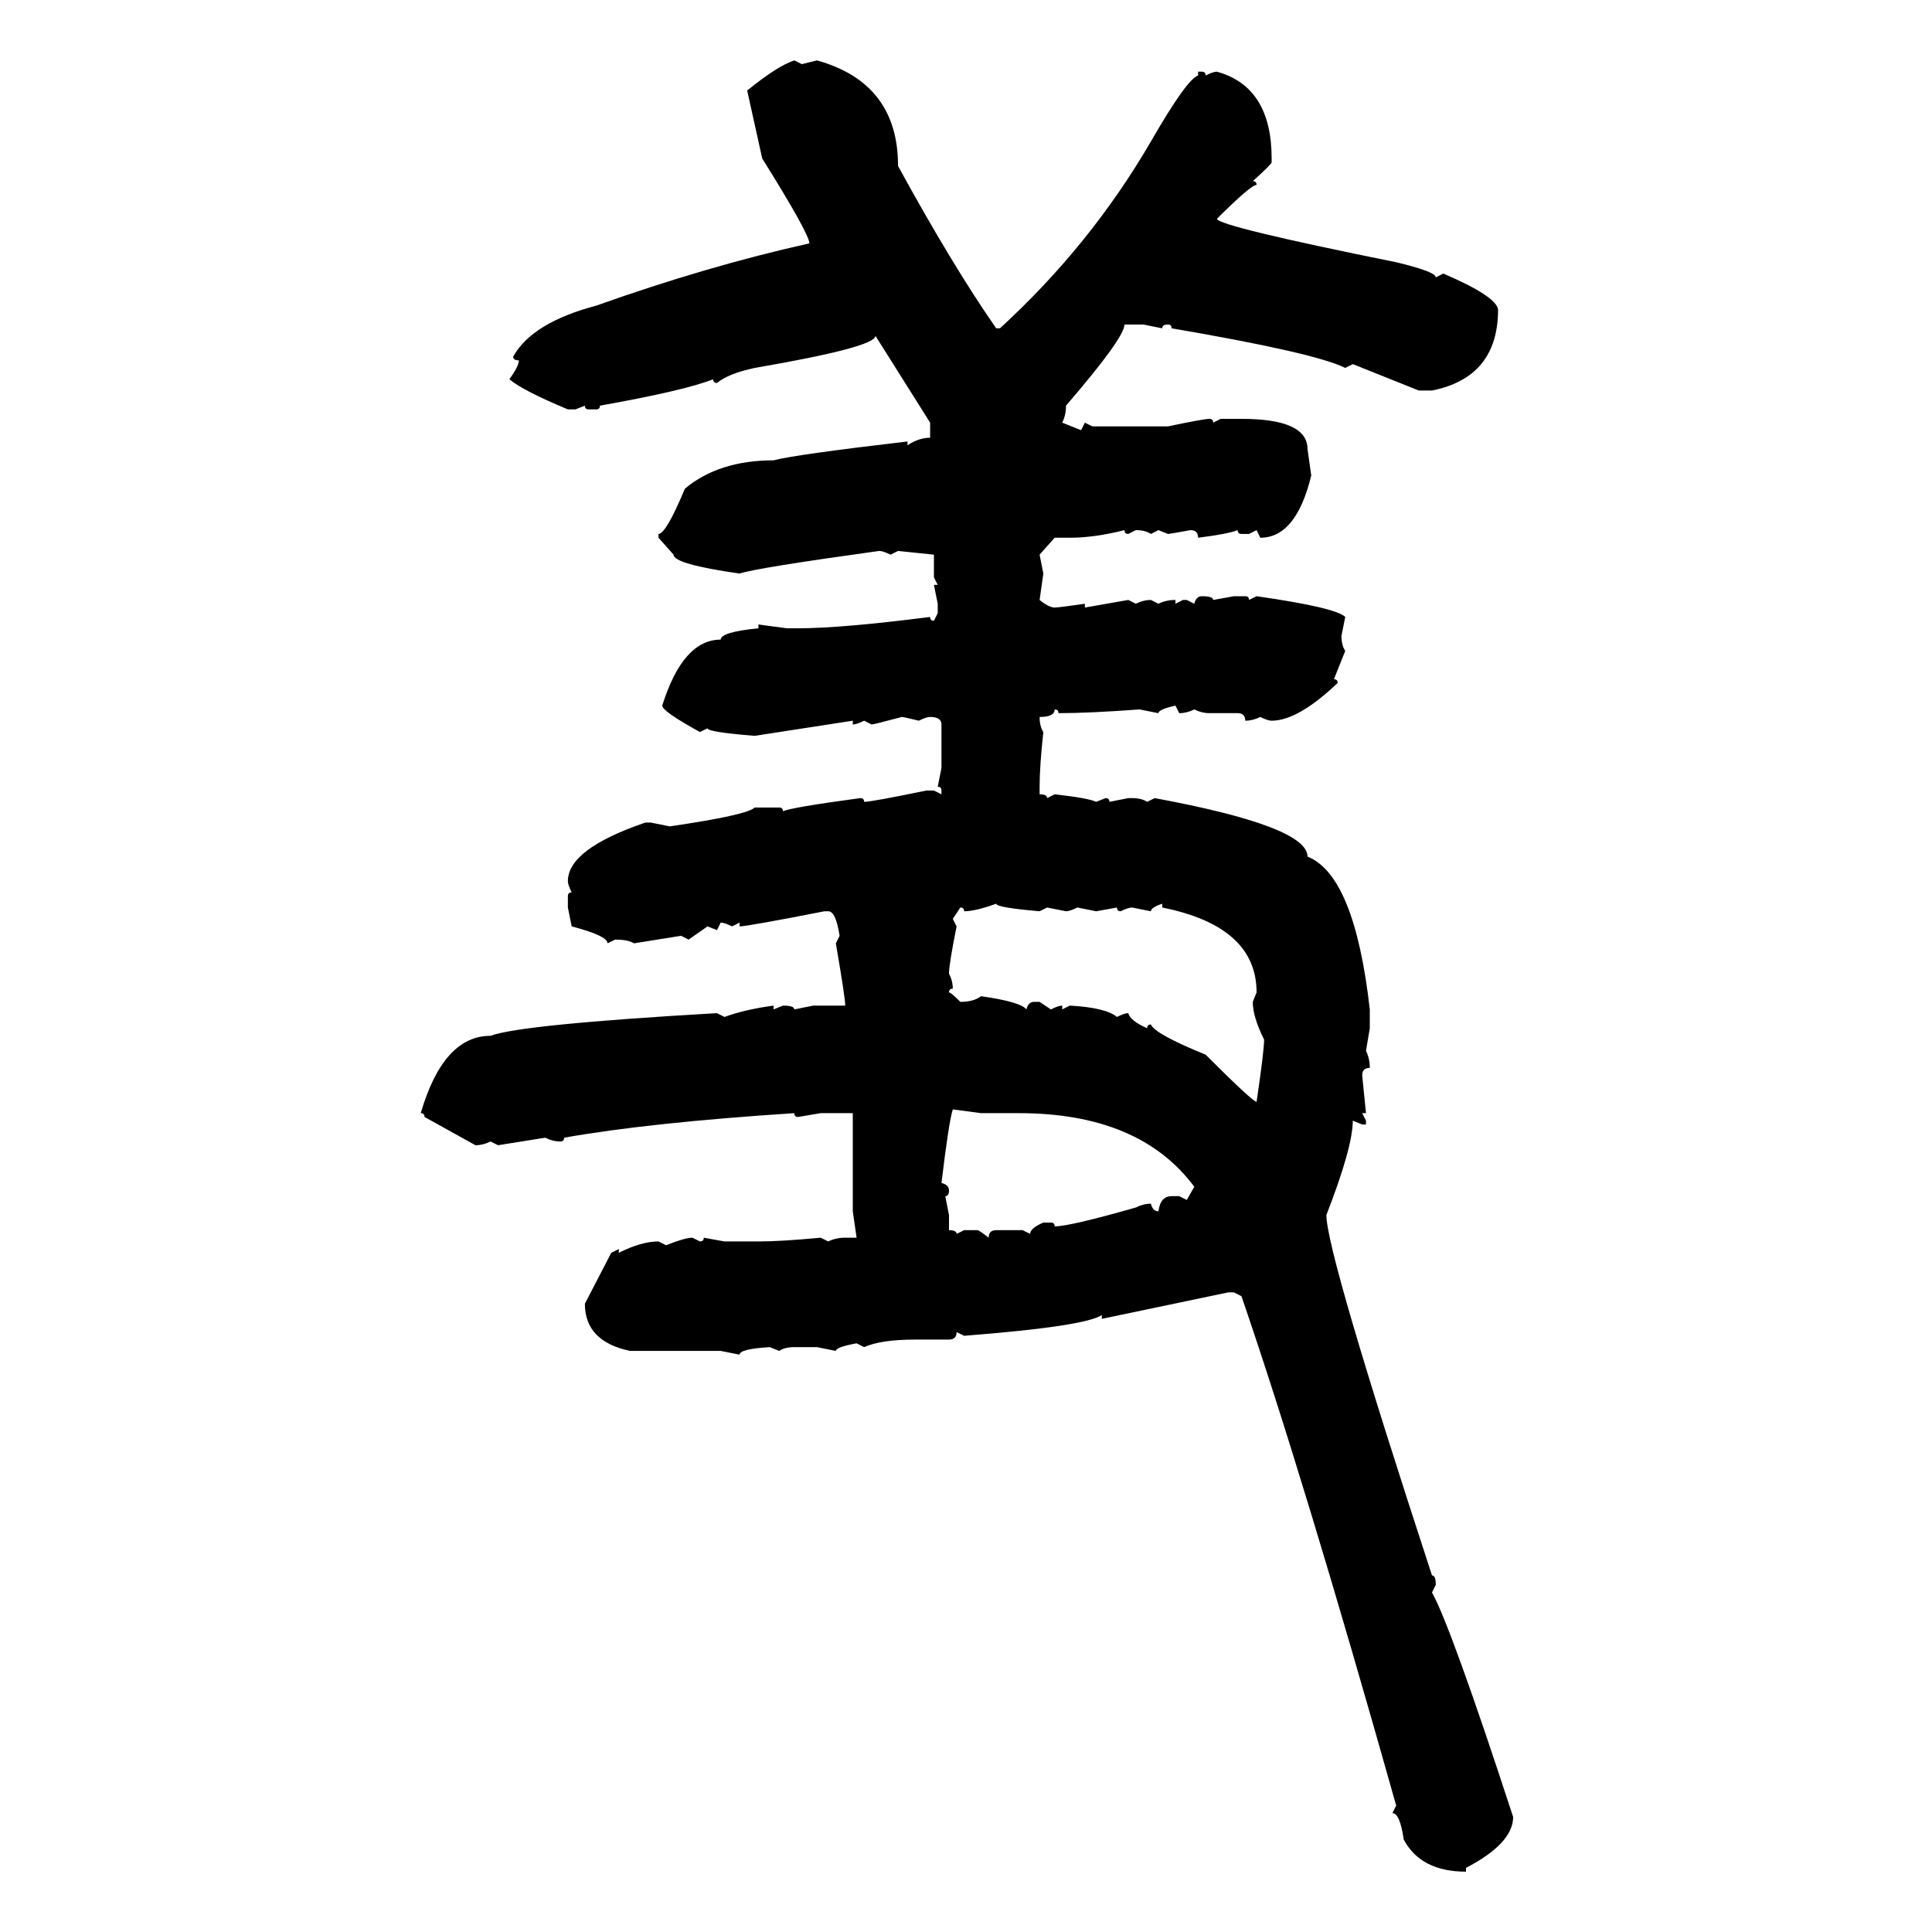 <svg xmlns="http://www.w3.org/2000/svg" xmlns:xlink="http://www.w3.org/1999/xlink" width="300" height="300"><path d="M123.34 9.38L123.34 9.38L124.51 9.96L126.86 9.38Q139.45 12.89 139.45 25.78L139.45 25.78Q147.95 41.31 154.69 50.98L154.69 50.98L155.27 50.98Q169.34 38.09 178.71 21.97L178.71 21.97Q184.28 12.30 186.04 11.72L186.04 11.72L186.04 11.13L186.62 11.13Q187.21 11.13 187.21 11.72L187.21 11.72Q188.38 11.13 188.96 11.13L188.96 11.13Q197.46 13.48 197.46 24.61L197.46 24.61L197.46 25.20Q197.46 25.49 194.53 28.13L194.53 28.13Q195.12 28.13 195.12 28.71L195.12 28.71Q194.24 28.71 188.96 33.98L188.96 33.98Q189.26 35.16 216.80 40.72L216.80 40.72Q222.95 42.19 222.95 43.07L222.95 43.07L224.12 42.48Q232.32 46.00 232.62 48.05L232.62 48.05Q232.62 58.59 222.36 60.64L222.36 60.64L220.31 60.64L210.06 56.54L208.89 57.13Q204.20 54.79 181.93 50.98L181.93 50.98Q181.93 50.39 181.35 50.39L181.35 50.39Q180.47 50.39 180.47 50.98L180.47 50.98L177.54 50.39L174.61 50.39Q174.61 52.44 165.53 62.99L165.53 62.99Q165.53 64.45 164.94 65.63L164.94 65.63L167.87 66.80L168.46 65.63L169.63 66.21L181.35 66.21Q186.91 65.04 187.79 65.04L187.79 65.04Q188.38 65.04 188.38 65.63L188.38 65.63L189.55 65.04L192.77 65.04Q203.03 65.04 203.03 69.73L203.03 69.73L203.61 73.83Q201.27 83.50 195.70 83.50L195.70 83.50L195.12 82.32L193.95 82.91L192.77 82.91Q192.19 82.91 192.19 82.32L192.19 82.32Q190.72 82.91 186.04 83.50L186.04 83.50Q186.04 82.32 184.86 82.32L184.86 82.32Q181.64 82.91 181.35 82.91L181.35 82.91L179.88 82.32L178.71 82.91Q177.83 82.32 176.37 82.32L176.37 82.32L175.20 82.91Q174.61 82.91 174.61 82.32L174.61 82.32Q169.92 83.50 166.11 83.50L166.11 83.50L163.77 83.50L161.43 86.13L162.01 89.06L161.43 93.16Q162.89 94.34 163.77 94.34L163.77 94.34Q164.36 94.34 168.46 93.75L168.46 93.75L168.46 94.34L175.20 93.16L176.37 93.75Q177.54 93.16 178.71 93.16L178.71 93.16L179.88 93.75Q181.05 93.16 182.52 93.16L182.52 93.16L182.52 93.75L183.69 93.16L184.28 93.16L185.45 93.75Q185.74 92.58 186.62 92.58L186.62 92.58Q188.38 92.58 188.38 93.16L188.38 93.16L191.60 92.58L193.36 92.58Q193.95 92.58 193.95 93.16L193.95 93.16L195.12 92.58Q207.42 94.34 208.89 95.80L208.89 95.80L208.30 98.73Q208.30 100.20 208.89 101.07L208.89 101.07L207.13 105.47Q207.71 105.47 207.71 106.05L207.71 106.05Q201.56 111.91 197.46 111.91L197.46 111.91Q196.88 111.91 195.70 111.33L195.70 111.33Q194.53 111.91 193.36 111.91L193.36 111.91Q193.36 110.74 192.19 110.74L192.19 110.74L187.79 110.74Q186.62 110.74 185.45 110.16L185.45 110.16Q184.28 110.74 183.11 110.74L183.11 110.74L182.52 109.57Q179.88 110.16 179.88 110.74L179.88 110.74L176.95 110.16Q169.04 110.74 164.36 110.74L164.36 110.74Q164.36 110.16 163.77 110.16L163.77 110.16Q163.77 111.33 161.43 111.33L161.43 111.33Q161.43 112.79 162.01 113.67L162.01 113.67Q161.43 118.95 161.43 122.17L161.43 122.17L161.43 123.34Q162.60 123.34 162.60 123.93L162.60 123.93L163.77 123.34Q169.04 123.93 170.21 124.51L170.21 124.51L171.68 123.93Q172.27 123.93 172.27 124.51L172.27 124.51L175.20 123.93L175.78 123.93Q177.25 123.93 178.13 124.51L178.13 124.51L179.30 123.93Q203.03 128.32 203.03 133.01L203.03 133.01Q210.35 135.94 212.70 156.74L212.70 156.74L212.70 159.67L212.11 163.18Q212.70 164.36 212.70 165.82L212.70 165.82Q211.52 165.82 211.52 166.99L211.52 166.99L212.11 172.85L211.52 172.85L212.11 174.02L212.11 174.61L211.52 174.61L210.06 174.02Q210.06 178.13 205.96 188.67L205.96 188.67Q205.96 194.53 222.36 244.63L222.36 244.63Q222.95 244.63 222.95 246.09L222.95 246.09L222.36 247.27Q225.29 252.54 234.96 282.13L234.96 282.13Q234.96 286.23 227.64 290.04L227.64 290.04L227.64 290.63Q220.61 290.63 217.97 285.64L217.97 285.64Q217.38 281.54 216.21 281.54L216.21 281.54L216.80 280.37Q202.44 229.39 192.77 201.27L192.77 201.27L191.60 200.68L190.72 200.68L171.09 204.79L171.09 204.20Q168.46 205.96 149.71 207.42L149.71 207.42L148.54 206.84Q148.54 208.01 147.36 208.01L147.36 208.01L142.09 208.01Q136.82 208.01 134.18 209.18L134.18 209.18L133.01 208.59Q129.79 209.18 129.79 209.77L129.79 209.77L126.86 209.18L123.34 209.18Q121.88 209.18 121.00 209.77L121.00 209.77L119.53 209.18Q114.84 209.47 114.84 210.35L114.84 210.35L111.91 209.77L97.85 209.77Q90.82 208.30 90.82 202.44L90.82 202.44L94.92 194.53L96.09 193.95L96.09 194.53Q99.61 192.77 102.25 192.77L102.25 192.77L103.42 193.36Q106.35 192.19 107.52 192.19L107.52 192.19L108.69 192.77Q109.28 192.77 109.28 192.19L109.28 192.19L112.50 192.77L117.77 192.77Q121.29 192.77 127.44 192.19L127.44 192.19L128.61 192.77Q129.79 192.19 131.25 192.19L131.25 192.19L133.01 192.19L132.42 188.09L132.42 172.85L127.44 172.85L123.93 173.44Q123.34 173.44 123.34 172.85L123.34 172.85Q100.78 174.32 87.60 176.66L87.60 176.66Q87.60 177.25 87.01 177.25L87.01 177.25Q85.84 177.25 84.67 176.66L84.67 176.66L77.34 177.83L76.17 177.25Q75 177.83 73.83 177.83L73.83 177.83L65.92 173.44Q65.92 172.85 65.33 172.85L65.33 172.85Q68.85 160.84 76.17 160.84L76.17 160.84Q80.86 159.08 111.33 157.32L111.33 157.32L112.50 157.91Q115.72 156.74 120.12 156.15L120.12 156.15L120.12 156.74L121.58 156.15Q123.34 156.15 123.34 156.74L123.34 156.74L126.27 156.15L131.25 156.15Q131.25 154.98 129.79 146.48L129.79 146.48L130.37 145.31Q129.79 141.50 128.61 141.50L128.61 141.50L128.03 141.50Q116.02 143.85 114.84 143.85L114.84 143.85L114.84 143.26L113.67 143.85Q112.50 143.26 111.91 143.26L111.91 143.26L111.33 144.43L109.86 143.85L106.93 145.90L105.76 145.31L98.44 146.48Q97.56 145.90 95.51 145.90L95.51 145.90L94.34 146.48Q94.34 145.31 88.77 143.85L88.77 143.85L88.18 140.92L88.18 139.16Q88.18 138.57 88.77 138.57L88.77 138.57Q88.18 137.40 88.18 136.82L88.18 136.82Q88.18 131.84 100.20 127.73L100.20 127.73L101.07 127.73L104.00 128.32Q116.02 126.56 117.19 125.39L117.19 125.39L121.00 125.39Q121.58 125.39 121.58 125.98L121.58 125.98Q122.75 125.39 133.59 123.93L133.59 123.93Q134.18 123.93 134.18 124.51L134.18 124.51Q135.35 124.51 143.85 122.75L143.85 122.75L145.02 122.75L146.19 123.34L146.19 122.75Q146.19 122.17 145.61 122.17L145.61 122.17L146.19 119.24L146.19 112.50Q146.19 111.33 144.43 111.33L144.43 111.33Q143.85 111.33 142.68 111.91L142.68 111.91Q140.33 111.33 140.04 111.33L140.04 111.33Q135.64 112.50 135.35 112.50L135.35 112.50L134.18 111.91Q133.01 112.50 132.42 112.50L132.42 112.50L132.42 111.91L117.19 114.26Q109.86 113.67 109.86 113.09L109.86 113.09L108.69 113.67Q102.83 110.45 102.83 109.57L102.83 109.57Q106.05 99.32 111.91 99.32L111.91 99.32Q111.91 98.14 117.77 97.56L117.77 97.56L117.77 96.97L122.17 97.56L123.93 97.56Q130.66 97.56 144.43 95.80L144.43 95.80Q144.43 96.39 145.02 96.39L145.02 96.39L145.61 95.21L145.61 93.75L145.02 90.82L145.61 90.82L145.02 89.65L145.02 86.13L139.45 85.55L138.28 86.13Q137.11 85.55 136.52 85.55L136.52 85.55Q117.48 88.18 114.84 89.06L114.84 89.06Q104.59 87.60 104.59 86.13L104.59 86.13L102.25 83.50L102.25 82.91Q103.42 82.91 106.35 75.88L106.35 75.88Q111.62 71.48 120.12 71.48L120.12 71.48Q123.34 70.61 140.92 68.55L140.92 68.55L140.92 69.14Q142.68 67.97 144.43 67.97L144.43 67.97L144.43 65.63L135.94 52.15Q135.94 53.91 117.19 57.13L117.19 57.13Q113.09 58.01 111.33 59.47L111.33 59.47Q110.74 59.47 110.74 58.89L110.74 58.89Q106.35 60.64 93.16 62.99L93.16 62.99Q93.16 63.57 92.58 63.57L92.58 63.57L91.41 63.57Q90.82 63.57 90.82 62.99L90.82 62.99L89.36 63.57L88.18 63.57Q81.15 60.64 79.10 58.89L79.10 58.89Q80.57 56.84 80.57 55.96L80.57 55.96Q79.69 55.96 79.69 55.37L79.69 55.37Q82.62 50.10 92.58 47.46L92.58 47.46Q109.86 41.31 125.68 37.79L125.68 37.79Q125.68 36.33 118.36 24.61L118.36 24.61L116.02 14.06Q120.70 10.25 123.34 9.38ZM149.71 141.50L149.71 141.50Q149.71 140.92 149.12 140.92L149.12 140.92L147.95 142.68L148.54 143.85Q147.36 149.71 147.36 151.17L147.36 151.17Q147.95 152.34 147.95 153.52L147.95 153.52Q147.36 153.52 147.36 154.10L147.36 154.10Q147.66 154.10 149.12 155.57L149.12 155.57Q151.17 155.57 152.34 154.69L152.34 154.69Q158.50 155.57 159.38 156.74L159.38 156.74Q159.67 155.57 160.55 155.57L160.55 155.57L161.43 155.57L163.18 156.74Q164.36 156.15 164.94 156.15L164.94 156.15L164.94 156.74L166.11 156.15Q171.68 156.45 173.44 157.91L173.44 157.91Q174.61 157.32 175.20 157.32L175.20 157.32Q175.49 158.50 178.13 159.67L178.13 159.67Q178.13 159.08 178.71 159.08L178.71 159.08Q179.30 160.55 187.21 163.77L187.21 163.77Q194.53 171.09 195.12 171.09L195.12 171.09Q196.29 163.18 196.29 161.43L196.29 161.43Q194.53 157.91 194.53 155.57L194.53 155.57L195.12 154.10Q195.12 143.85 180.47 140.92L180.47 140.92L180.47 140.33Q178.71 140.92 178.71 141.50L178.71 141.50L175.78 140.92Q175.20 140.92 174.02 141.50L174.02 141.50Q173.44 141.50 173.44 140.92L173.44 140.92L170.21 141.50L167.29 140.92Q166.11 141.50 165.53 141.50L165.53 141.50L162.60 140.92L161.43 141.50Q154.69 140.92 154.69 140.33L154.69 140.33Q151.46 141.50 149.71 141.50ZM152.34 172.85L147.95 172.27Q147.36 174.02 146.19 183.69L146.19 183.69Q147.36 183.98 147.36 184.86L147.36 184.86Q147.36 185.74 146.78 185.74L146.78 185.74L147.36 188.67L147.36 191.02Q148.54 191.02 148.54 191.60L148.54 191.60L149.71 191.02L151.76 191.02Q152.05 191.02 153.52 192.19L153.52 192.19Q153.52 191.02 154.69 191.02L154.69 191.02L158.79 191.02L159.96 191.60Q159.96 190.72 162.01 189.84L162.01 189.84L163.18 189.84Q163.77 189.84 163.77 190.43L163.77 190.43Q166.11 190.43 176.37 187.50L176.37 187.50Q177.54 186.91 178.71 186.91L178.71 186.91Q179.00 188.09 179.88 188.09L179.88 188.09Q180.18 185.74 181.93 185.74L181.93 185.74L183.11 185.74L184.28 186.33L185.45 184.28Q176.95 172.85 158.20 172.85L158.20 172.85L152.34 172.85Z"/></svg>